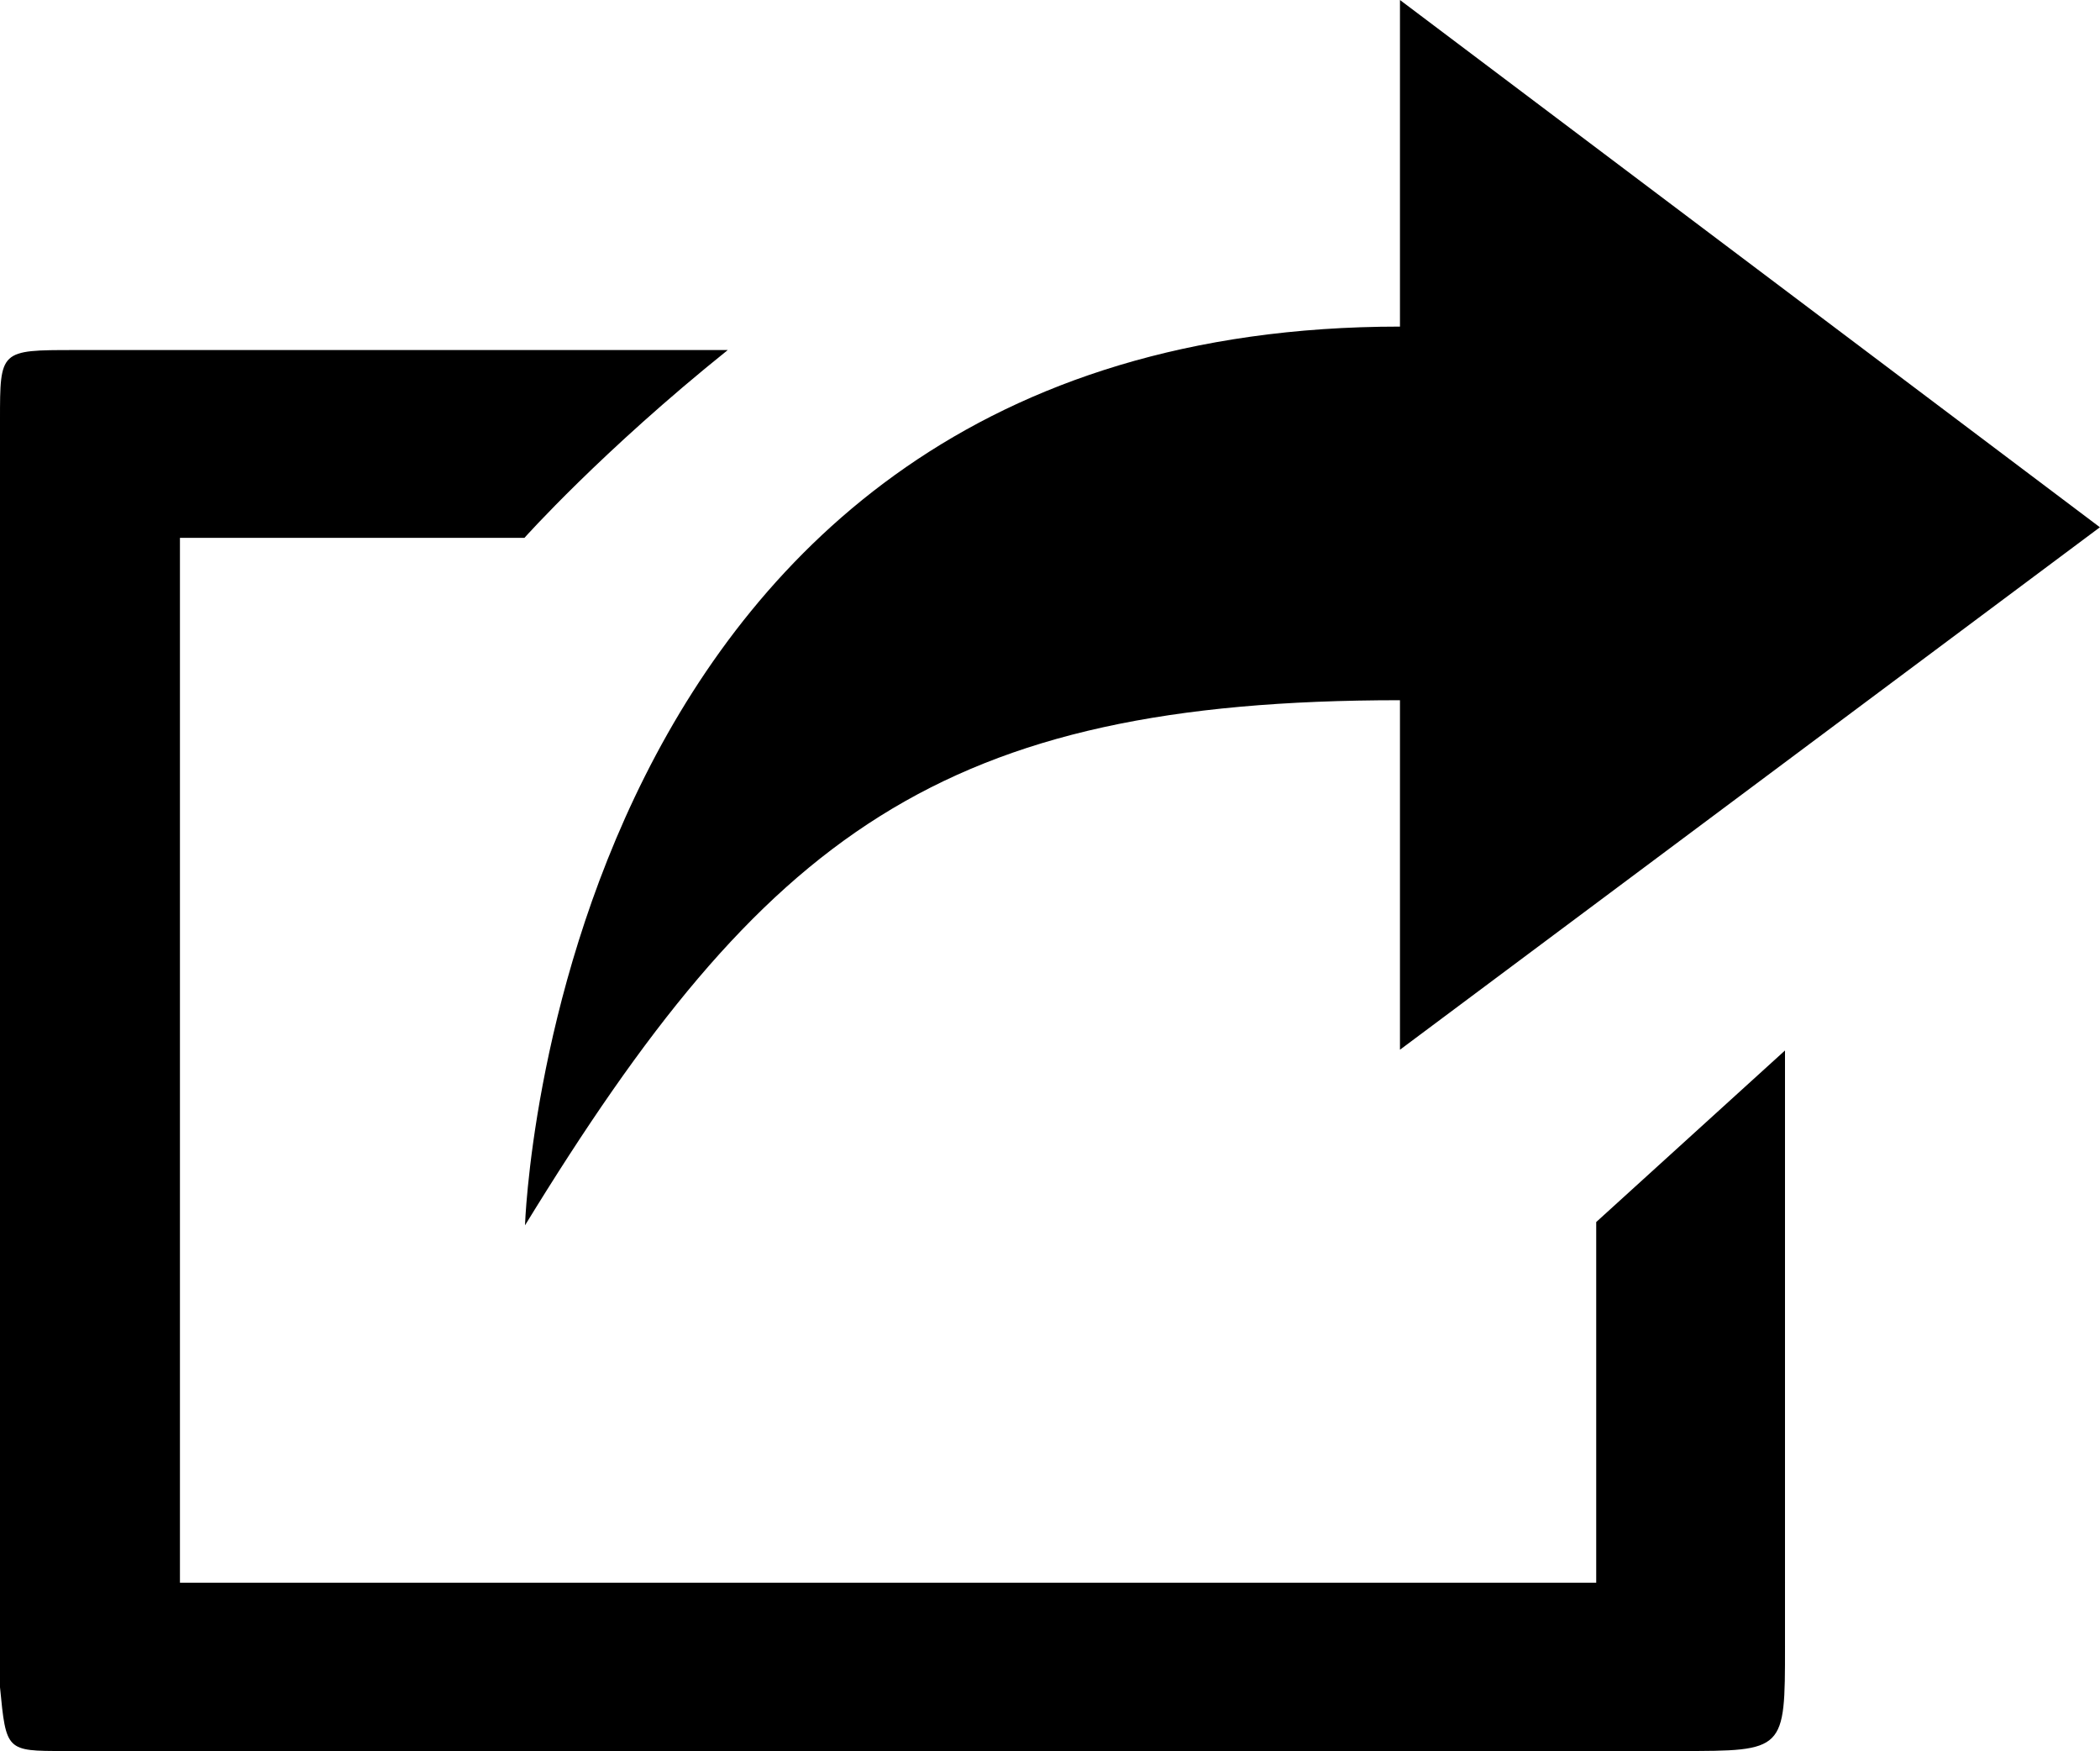 <?xml version="1.0" encoding="utf-8"?>
<!-- Generator: Adobe Illustrator 15.1.0, SVG Export Plug-In . SVG Version: 6.00 Build 0)  -->
<!DOCTYPE svg PUBLIC "-//W3C//DTD SVG 1.1//EN" "http://www.w3.org/Graphics/SVG/1.1/DTD/svg11.dtd">
<svg version="1.1" id="Layer_1" xmlns="http://www.w3.org/2000/svg" xmlns:xlink="http://www.w3.org/1999/xlink" x="0px" y="0px"
	 width="19.7px" height="16.422px" viewBox="0 0 19.7 16.422" enable-background="new 0 0 19.7 16.422" xml:space="preserve">
<g>
	<path d="M14.974,14.844H1.688v-9.8H4.92c0,0,0.724-0.812,1.907-1.761H0.701C0,3.283,0,3.283,0,3.938v11.886
		c0.058,0.598,0.058,0.598,0.601,0.598h15.16c0.984,0,0.984,0,0.984-0.979V9.852l-1.771,1.609V14.844z M13.133,6.567v3.278
		l6.566-4.9L13.133,0v3.063c-7.941,0-8.208,8.429-8.208,8.429C7.172,7.824,8.824,6.567,13.133,6.567z"/>
</g>
</svg>
